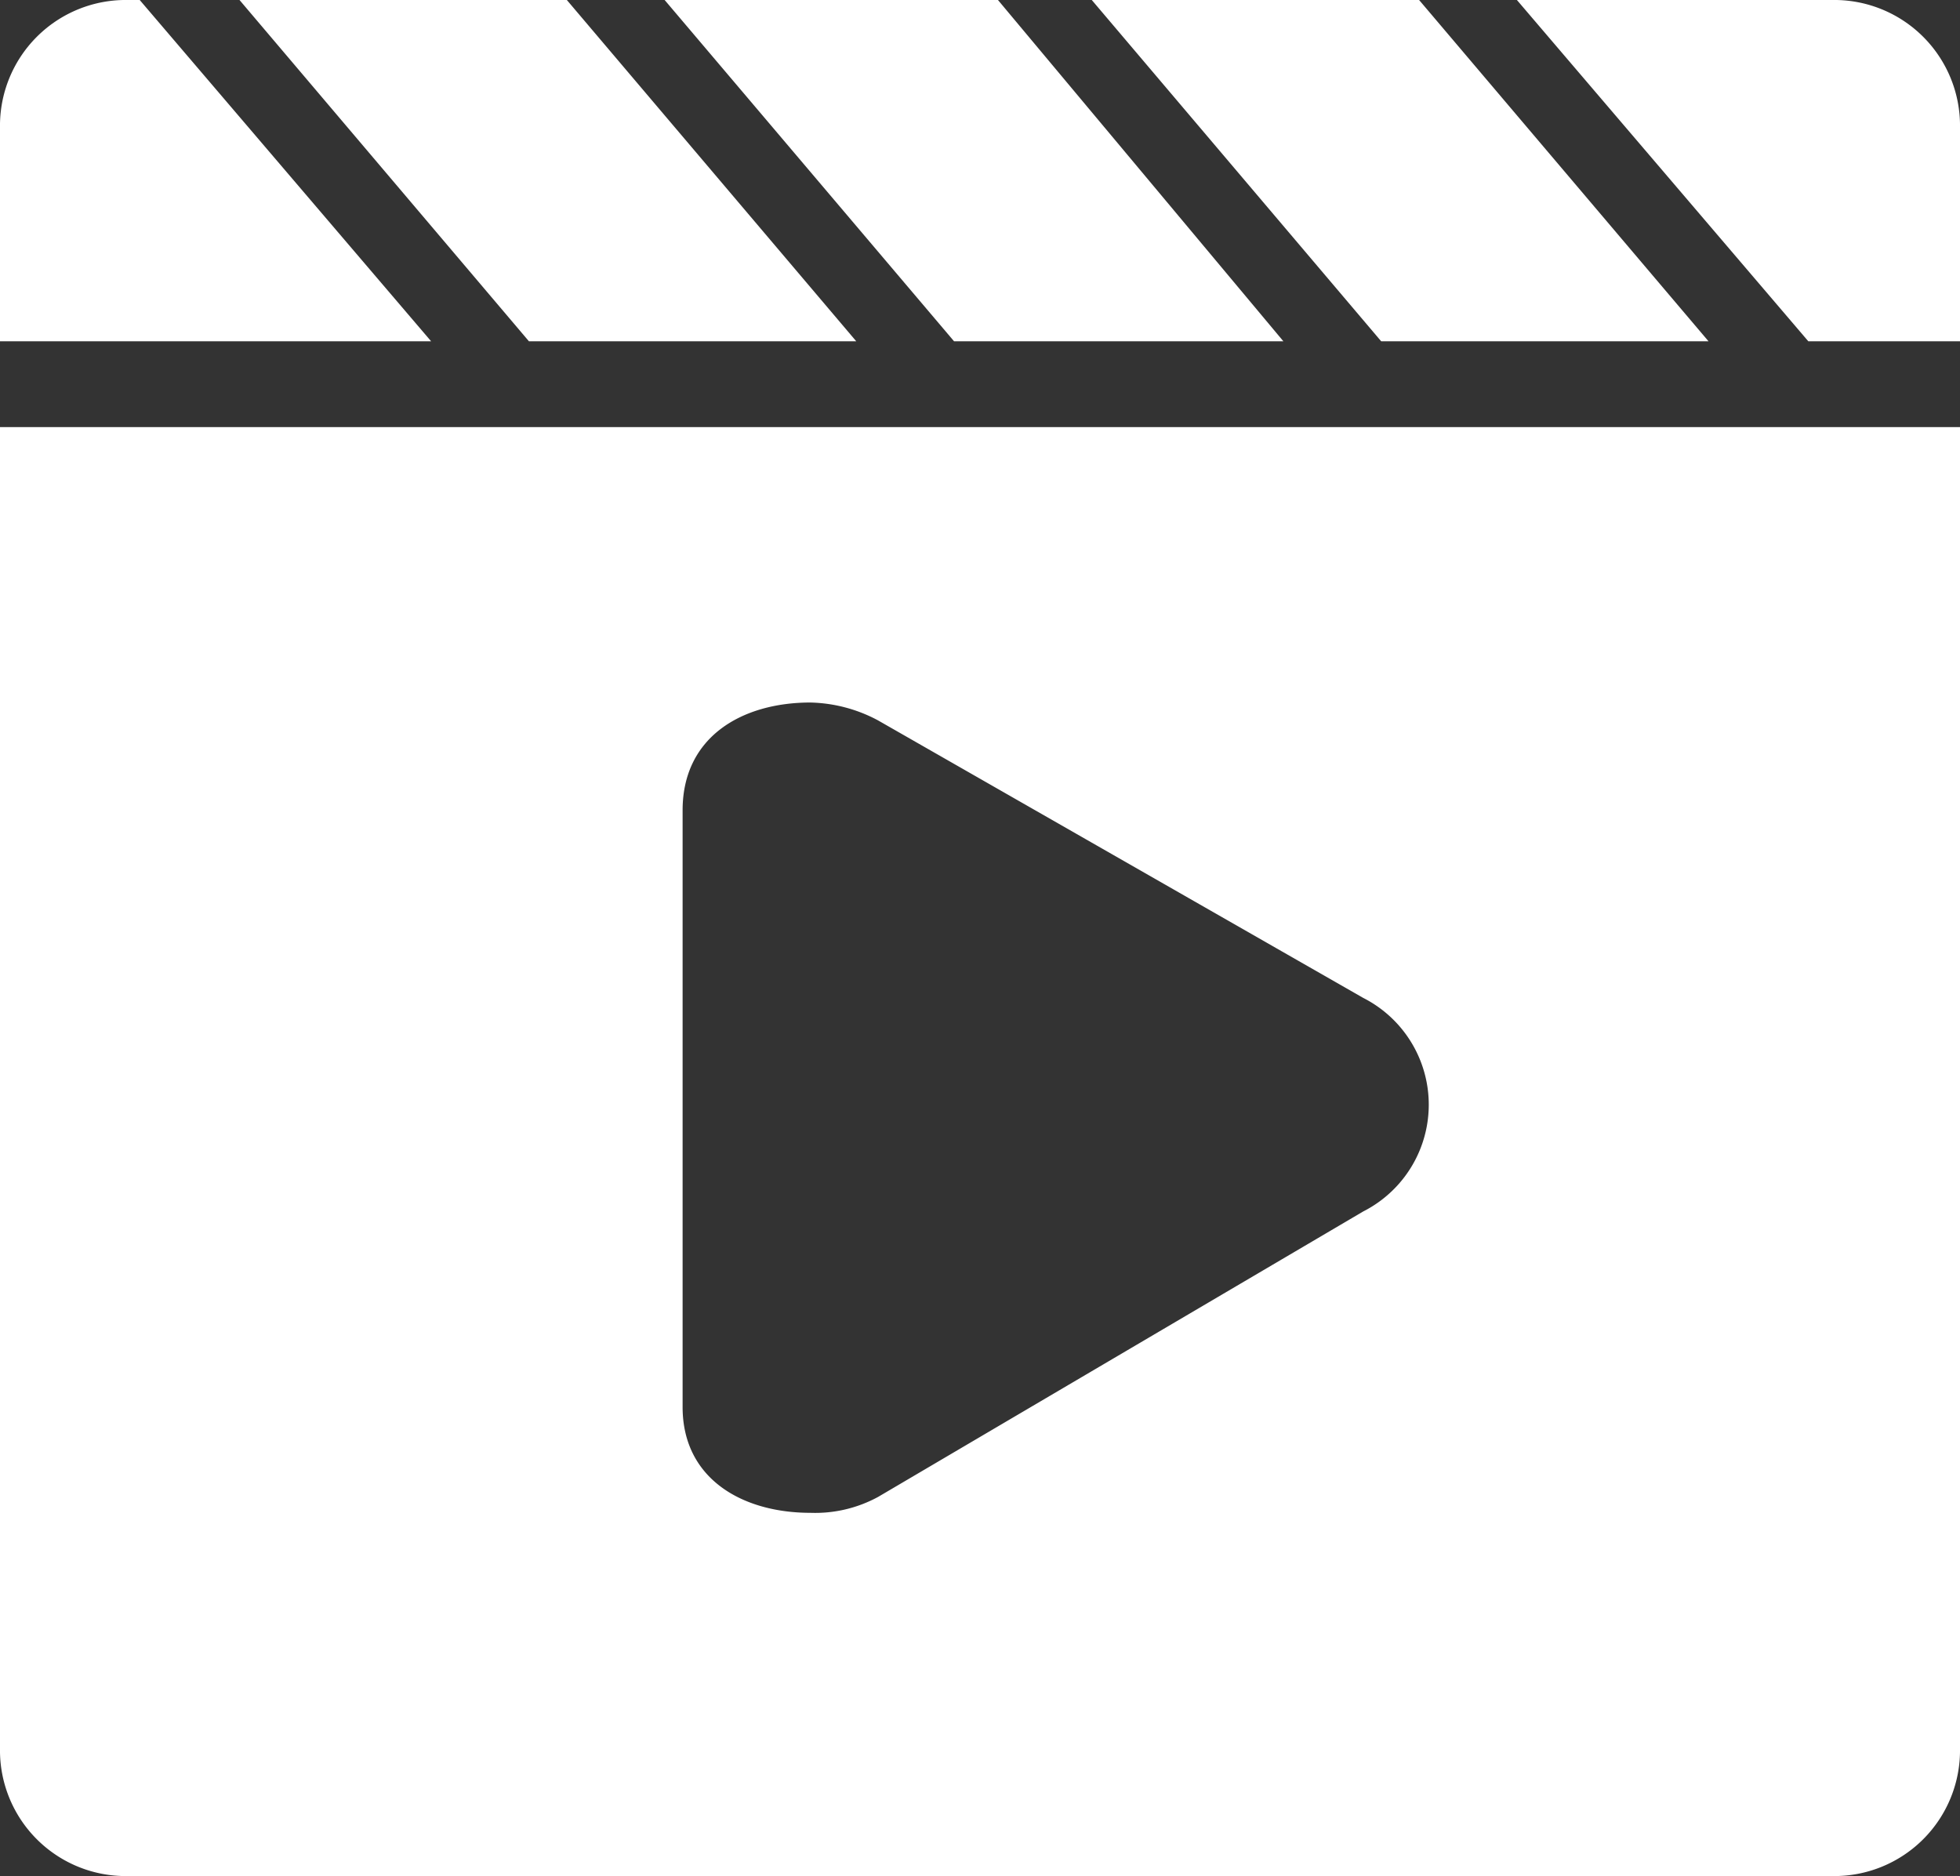 <svg xmlns="http://www.w3.org/2000/svg" viewBox="0 0 9.82 9.4"><rect x="0" y="0" width="9.82" height="9.4" fill="#333333" stroke="none"/><defs><style>.cls-1{fill:#fff;}</style></defs><g id="图层_2" data-name="图层 2"><g id="图层_1-2" data-name="图层 1"><path class="cls-1" d="M0,8.76a.63.63,0,0,0,.64.64H9.18a.63.63,0,0,0,.64-.64V2.14H0V8.76Zm3.42-4.7c0-.37.3-.54.64-.54a.75.75,0,0,1,.34.09L6.83,5a.6.6,0,0,1,0,1.07L4.4,7.5a.66.66,0,0,1-.34.08c-.34,0-.64-.17-.64-.53v-3Z"/><path class="cls-1" d="M4.29,1.71,2.84,0H1.2L2.65,1.71Zm4.27,0L7.11,0H5.47L6.92,1.71Zm-2.13,0L5,0H3.33L4.78,1.71ZM9.18,0H7.6L9.06,1.71h.76V.64A.63.63,0,0,0,9.18,0ZM.7,0H.64A.63.63,0,0,0,0,.64V1.71H2.16L.7,0Z"/></g></g></svg>